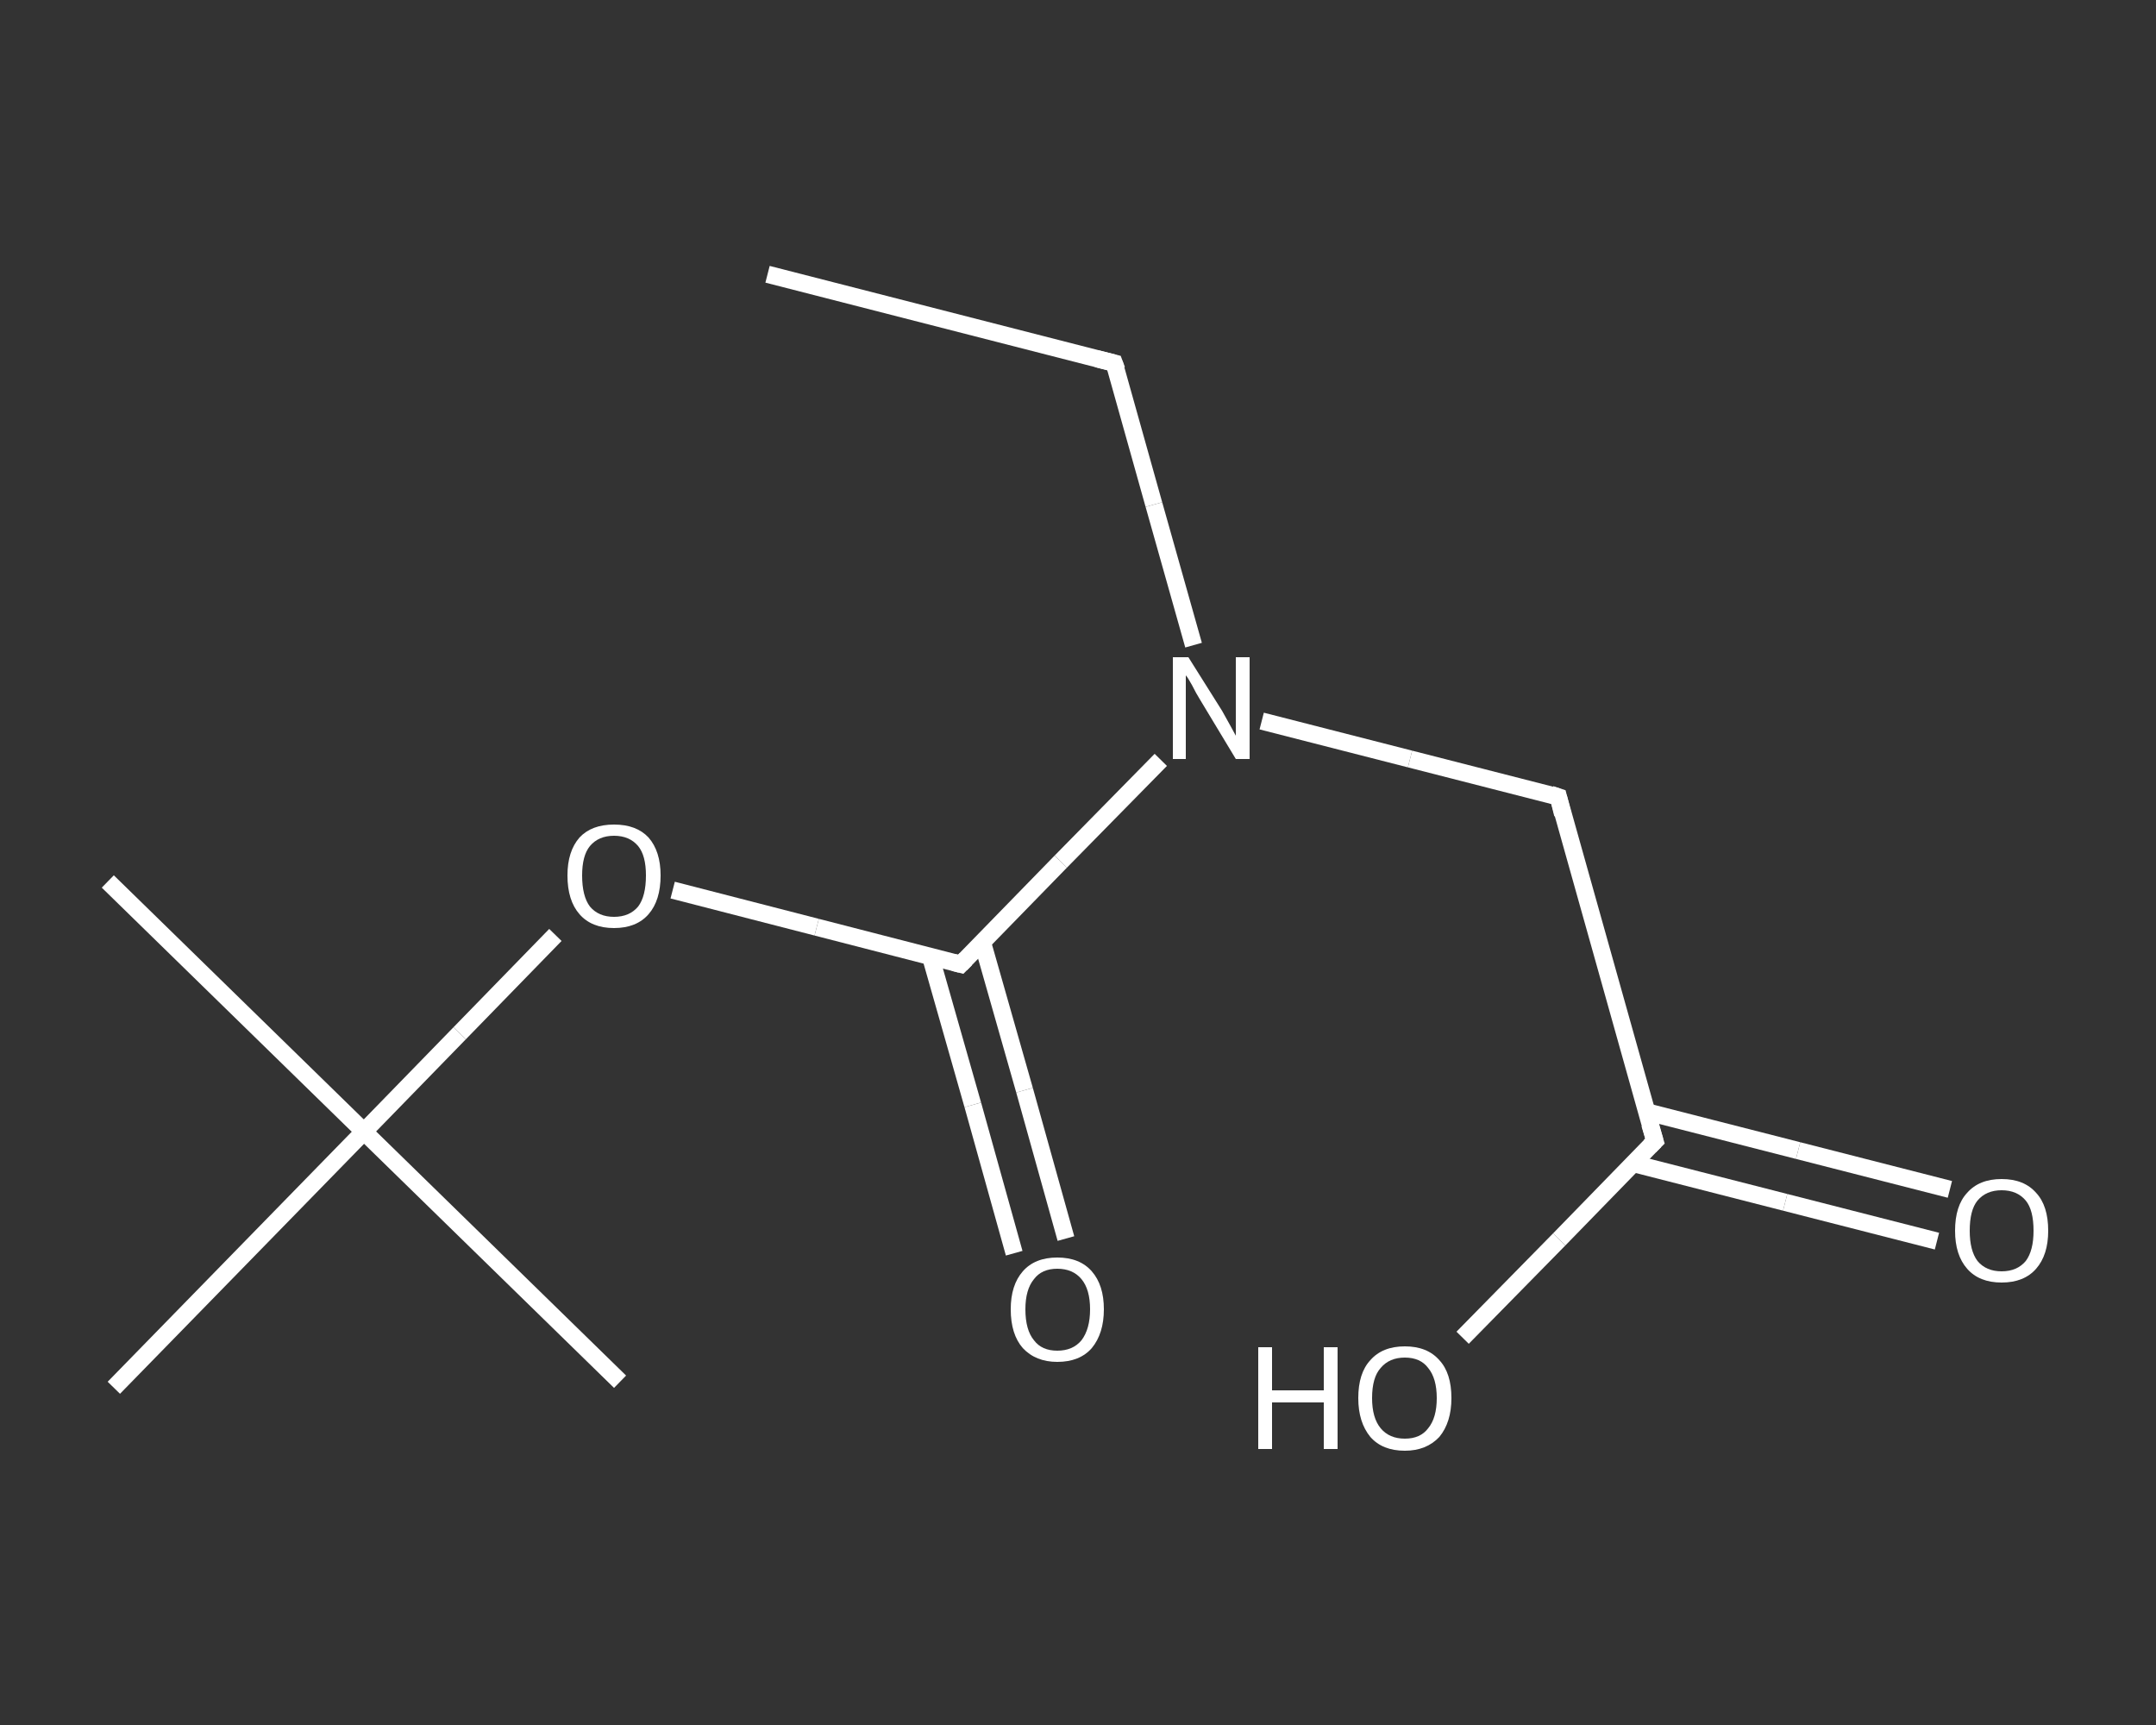 <?xml version='1.0' encoding='iso-8859-1'?>
<svg version='1.1' baseProfile='full'
              xmlns='http://www.w3.org/2000/svg'
                      xmlns:rdkit='http://www.rdkit.org/xml'
                      xmlns:xlink='http://www.w3.org/1999/xlink'
                  xml:space='preserve'
width='250px' height='200px' viewBox='0 0 250 200'>
<rect x="0" y="0" width="250" height="200" fill="#333333" stroke="none"/>
<!-- END OF HEADER -->
<rect style='opacity:1.0;fill:transparent;stroke:none' width='250.0' height='200.0' x='0.0' y='0.0'> </rect>
<path class='bond-0 atom-0 atom-1' d='M 89.0,31.8 L 129.2,42.1' style='fill:none;fill-rule:evenodd;stroke:#FFFFFF;stroke-width:2.0px;stroke-linecap:butt;stroke-linejoin:miter;stroke-opacity:1' />
<path class='bond-1 atom-1 atom-2' d='M 129.2,42.1 L 133.8,58.5' style='fill:none;fill-rule:evenodd;stroke:#FFFFFF;stroke-width:2.0px;stroke-linecap:butt;stroke-linejoin:miter;stroke-opacity:1' />
<path class='bond-1 atom-1 atom-2' d='M 133.8,58.5 L 138.4,74.8' style='fill:none;fill-rule:evenodd;stroke:#FFFFFF;stroke-width:2.0px;stroke-linecap:butt;stroke-linejoin:miter;stroke-opacity:1' />
<path class='bond-2 atom-2 atom-3' d='M 146.3,83.6 L 163.5,88.0' style='fill:none;fill-rule:evenodd;stroke:#FFFFFF;stroke-width:2.0px;stroke-linecap:butt;stroke-linejoin:miter;stroke-opacity:1' />
<path class='bond-2 atom-2 atom-3' d='M 163.5,88.0 L 180.7,92.4' style='fill:none;fill-rule:evenodd;stroke:#FFFFFF;stroke-width:2.0px;stroke-linecap:butt;stroke-linejoin:miter;stroke-opacity:1' />
<path class='bond-3 atom-3 atom-4' d='M 180.7,92.4 L 191.9,132.3' style='fill:none;fill-rule:evenodd;stroke:#FFFFFF;stroke-width:2.0px;stroke-linecap:butt;stroke-linejoin:miter;stroke-opacity:1' />
<path class='bond-4 atom-4 atom-5' d='M 189.4,134.9 L 207.0,139.4' style='fill:none;fill-rule:evenodd;stroke:#FFFFFF;stroke-width:2.0px;stroke-linecap:butt;stroke-linejoin:miter;stroke-opacity:1' />
<path class='bond-4 atom-4 atom-5' d='M 207.0,139.4 L 224.6,143.9' style='fill:none;fill-rule:evenodd;stroke:#FFFFFF;stroke-width:2.0px;stroke-linecap:butt;stroke-linejoin:miter;stroke-opacity:1' />
<path class='bond-4 atom-4 atom-5' d='M 190.9,128.9 L 208.5,133.4' style='fill:none;fill-rule:evenodd;stroke:#FFFFFF;stroke-width:2.0px;stroke-linecap:butt;stroke-linejoin:miter;stroke-opacity:1' />
<path class='bond-4 atom-4 atom-5' d='M 208.5,133.4 L 226.1,137.9' style='fill:none;fill-rule:evenodd;stroke:#FFFFFF;stroke-width:2.0px;stroke-linecap:butt;stroke-linejoin:miter;stroke-opacity:1' />
<path class='bond-5 atom-4 atom-6' d='M 191.9,132.3 L 180.8,143.7' style='fill:none;fill-rule:evenodd;stroke:#FFFFFF;stroke-width:2.0px;stroke-linecap:butt;stroke-linejoin:miter;stroke-opacity:1' />
<path class='bond-5 atom-4 atom-6' d='M 180.8,143.7 L 169.6,155.1' style='fill:none;fill-rule:evenodd;stroke:#FFFFFF;stroke-width:2.0px;stroke-linecap:butt;stroke-linejoin:miter;stroke-opacity:1' />
<path class='bond-6 atom-2 atom-7' d='M 134.6,88.1 L 123.0,99.9' style='fill:none;fill-rule:evenodd;stroke:#FFFFFF;stroke-width:2.0px;stroke-linecap:butt;stroke-linejoin:miter;stroke-opacity:1' />
<path class='bond-6 atom-2 atom-7' d='M 123.0,99.9 L 111.4,111.8' style='fill:none;fill-rule:evenodd;stroke:#FFFFFF;stroke-width:2.0px;stroke-linecap:butt;stroke-linejoin:miter;stroke-opacity:1' />
<path class='bond-7 atom-7 atom-8' d='M 107.9,110.9 L 112.8,128.1' style='fill:none;fill-rule:evenodd;stroke:#FFFFFF;stroke-width:2.0px;stroke-linecap:butt;stroke-linejoin:miter;stroke-opacity:1' />
<path class='bond-7 atom-7 atom-8' d='M 112.8,128.1 L 117.6,145.3' style='fill:none;fill-rule:evenodd;stroke:#FFFFFF;stroke-width:2.0px;stroke-linecap:butt;stroke-linejoin:miter;stroke-opacity:1' />
<path class='bond-7 atom-7 atom-8' d='M 113.9,109.2 L 118.8,126.4' style='fill:none;fill-rule:evenodd;stroke:#FFFFFF;stroke-width:2.0px;stroke-linecap:butt;stroke-linejoin:miter;stroke-opacity:1' />
<path class='bond-7 atom-7 atom-8' d='M 118.8,126.4 L 123.6,143.6' style='fill:none;fill-rule:evenodd;stroke:#FFFFFF;stroke-width:2.0px;stroke-linecap:butt;stroke-linejoin:miter;stroke-opacity:1' />
<path class='bond-8 atom-7 atom-9' d='M 111.4,111.8 L 94.7,107.5' style='fill:none;fill-rule:evenodd;stroke:#FFFFFF;stroke-width:2.0px;stroke-linecap:butt;stroke-linejoin:miter;stroke-opacity:1' />
<path class='bond-8 atom-7 atom-9' d='M 94.7,107.5 L 78.0,103.2' style='fill:none;fill-rule:evenodd;stroke:#FFFFFF;stroke-width:2.0px;stroke-linecap:butt;stroke-linejoin:miter;stroke-opacity:1' />
<path class='bond-9 atom-9 atom-10' d='M 64.4,108.4 L 53.3,119.8' style='fill:none;fill-rule:evenodd;stroke:#FFFFFF;stroke-width:2.0px;stroke-linecap:butt;stroke-linejoin:miter;stroke-opacity:1' />
<path class='bond-9 atom-9 atom-10' d='M 53.3,119.8 L 42.2,131.2' style='fill:none;fill-rule:evenodd;stroke:#FFFFFF;stroke-width:2.0px;stroke-linecap:butt;stroke-linejoin:miter;stroke-opacity:1' />
<path class='bond-10 atom-10 atom-11' d='M 42.2,131.2 L 12.5,102.2' style='fill:none;fill-rule:evenodd;stroke:#FFFFFF;stroke-width:2.0px;stroke-linecap:butt;stroke-linejoin:miter;stroke-opacity:1' />
<path class='bond-11 atom-10 atom-12' d='M 42.2,131.2 L 71.9,160.2' style='fill:none;fill-rule:evenodd;stroke:#FFFFFF;stroke-width:2.0px;stroke-linecap:butt;stroke-linejoin:miter;stroke-opacity:1' />
<path class='bond-12 atom-10 atom-13' d='M 42.2,131.2 L 13.2,160.9' style='fill:none;fill-rule:evenodd;stroke:#FFFFFF;stroke-width:2.0px;stroke-linecap:butt;stroke-linejoin:miter;stroke-opacity:1' />
<path d='M 127.2,41.6 L 129.2,42.1 L 129.5,42.9' style='fill:none;stroke:#FFFFFF;stroke-width:2.0px;stroke-linecap:butt;stroke-linejoin:miter;stroke-opacity:1;' />
<path d='M 179.8,92.1 L 180.7,92.4 L 181.2,94.4' style='fill:none;stroke:#FFFFFF;stroke-width:2.0px;stroke-linecap:butt;stroke-linejoin:miter;stroke-opacity:1;' />
<path d='M 191.3,130.3 L 191.9,132.3 L 191.3,132.9' style='fill:none;stroke:#FFFFFF;stroke-width:2.0px;stroke-linecap:butt;stroke-linejoin:miter;stroke-opacity:1;' />
<path d='M 112.0,111.2 L 111.4,111.8 L 110.6,111.6' style='fill:none;stroke:#FFFFFF;stroke-width:2.0px;stroke-linecap:butt;stroke-linejoin:miter;stroke-opacity:1;' />
<path class='atom-2' d='M 137.8 76.2
L 141.7 82.4
Q 142.1 83.1, 142.7 84.2
Q 143.3 85.3, 143.3 85.3
L 143.3 76.2
L 144.9 76.2
L 144.9 88.0
L 143.3 88.0
L 139.2 81.2
Q 138.7 80.4, 138.2 79.4
Q 137.7 78.5, 137.5 78.3
L 137.5 88.0
L 136.0 88.0
L 136.0 76.2
L 137.8 76.2
' fill='#FFFFFF'/>
<path class='atom-5' d='M 226.7 142.7
Q 226.7 139.8, 228.1 138.3
Q 229.5 136.7, 232.1 136.7
Q 234.7 136.7, 236.1 138.3
Q 237.5 139.8, 237.5 142.7
Q 237.5 145.5, 236.1 147.1
Q 234.7 148.7, 232.1 148.7
Q 229.5 148.7, 228.1 147.1
Q 226.7 145.5, 226.7 142.7
M 232.1 147.4
Q 233.9 147.4, 234.9 146.2
Q 235.8 145.0, 235.8 142.7
Q 235.8 140.3, 234.9 139.2
Q 233.9 138.0, 232.1 138.0
Q 230.3 138.0, 229.3 139.2
Q 228.4 140.3, 228.4 142.7
Q 228.4 145.0, 229.3 146.2
Q 230.3 147.4, 232.1 147.4
' fill='#FFFFFF'/>
<path class='atom-6' d='M 145.9 156.2
L 147.5 156.2
L 147.5 161.2
L 153.5 161.2
L 153.5 156.2
L 155.1 156.2
L 155.1 168.0
L 153.5 168.0
L 153.5 162.6
L 147.5 162.6
L 147.5 168.0
L 145.9 168.0
L 145.9 156.2
' fill='#FFFFFF'/>
<path class='atom-6' d='M 157.5 162.1
Q 157.5 159.2, 158.9 157.7
Q 160.3 156.1, 162.9 156.1
Q 165.5 156.1, 166.9 157.7
Q 168.3 159.2, 168.3 162.1
Q 168.3 164.9, 166.9 166.6
Q 165.4 168.2, 162.9 168.2
Q 160.3 168.2, 158.9 166.6
Q 157.5 164.9, 157.5 162.1
M 162.9 166.8
Q 164.7 166.8, 165.6 165.6
Q 166.6 164.4, 166.6 162.1
Q 166.6 159.8, 165.6 158.6
Q 164.7 157.4, 162.9 157.4
Q 161.1 157.4, 160.1 158.6
Q 159.1 159.7, 159.1 162.1
Q 159.1 164.4, 160.1 165.6
Q 161.1 166.8, 162.9 166.8
' fill='#FFFFFF'/>
<path class='atom-8' d='M 117.2 151.8
Q 117.2 149.0, 118.6 147.4
Q 120.0 145.8, 122.6 145.8
Q 125.2 145.8, 126.6 147.4
Q 128.0 149.0, 128.0 151.8
Q 128.0 154.6, 126.6 156.3
Q 125.2 157.9, 122.6 157.9
Q 120.1 157.9, 118.6 156.3
Q 117.2 154.7, 117.2 151.8
M 122.6 156.6
Q 124.4 156.6, 125.4 155.4
Q 126.4 154.1, 126.4 151.8
Q 126.4 149.5, 125.4 148.3
Q 124.4 147.1, 122.6 147.1
Q 120.8 147.1, 119.9 148.3
Q 118.9 149.5, 118.9 151.8
Q 118.9 154.2, 119.9 155.4
Q 120.8 156.6, 122.6 156.6
' fill='#FFFFFF'/>
<path class='atom-9' d='M 65.8 101.5
Q 65.8 98.7, 67.2 97.1
Q 68.6 95.6, 71.2 95.6
Q 73.8 95.6, 75.2 97.1
Q 76.6 98.7, 76.6 101.5
Q 76.6 104.4, 75.2 106.0
Q 73.8 107.6, 71.2 107.6
Q 68.6 107.6, 67.2 106.0
Q 65.8 104.4, 65.8 101.5
M 71.2 106.3
Q 73.0 106.3, 74.0 105.1
Q 74.9 103.9, 74.9 101.5
Q 74.9 99.2, 74.0 98.1
Q 73.0 96.9, 71.2 96.9
Q 69.4 96.9, 68.4 98.1
Q 67.5 99.2, 67.5 101.5
Q 67.5 103.9, 68.4 105.1
Q 69.4 106.3, 71.2 106.3
' fill='#FFFFFF'/>
</svg>
